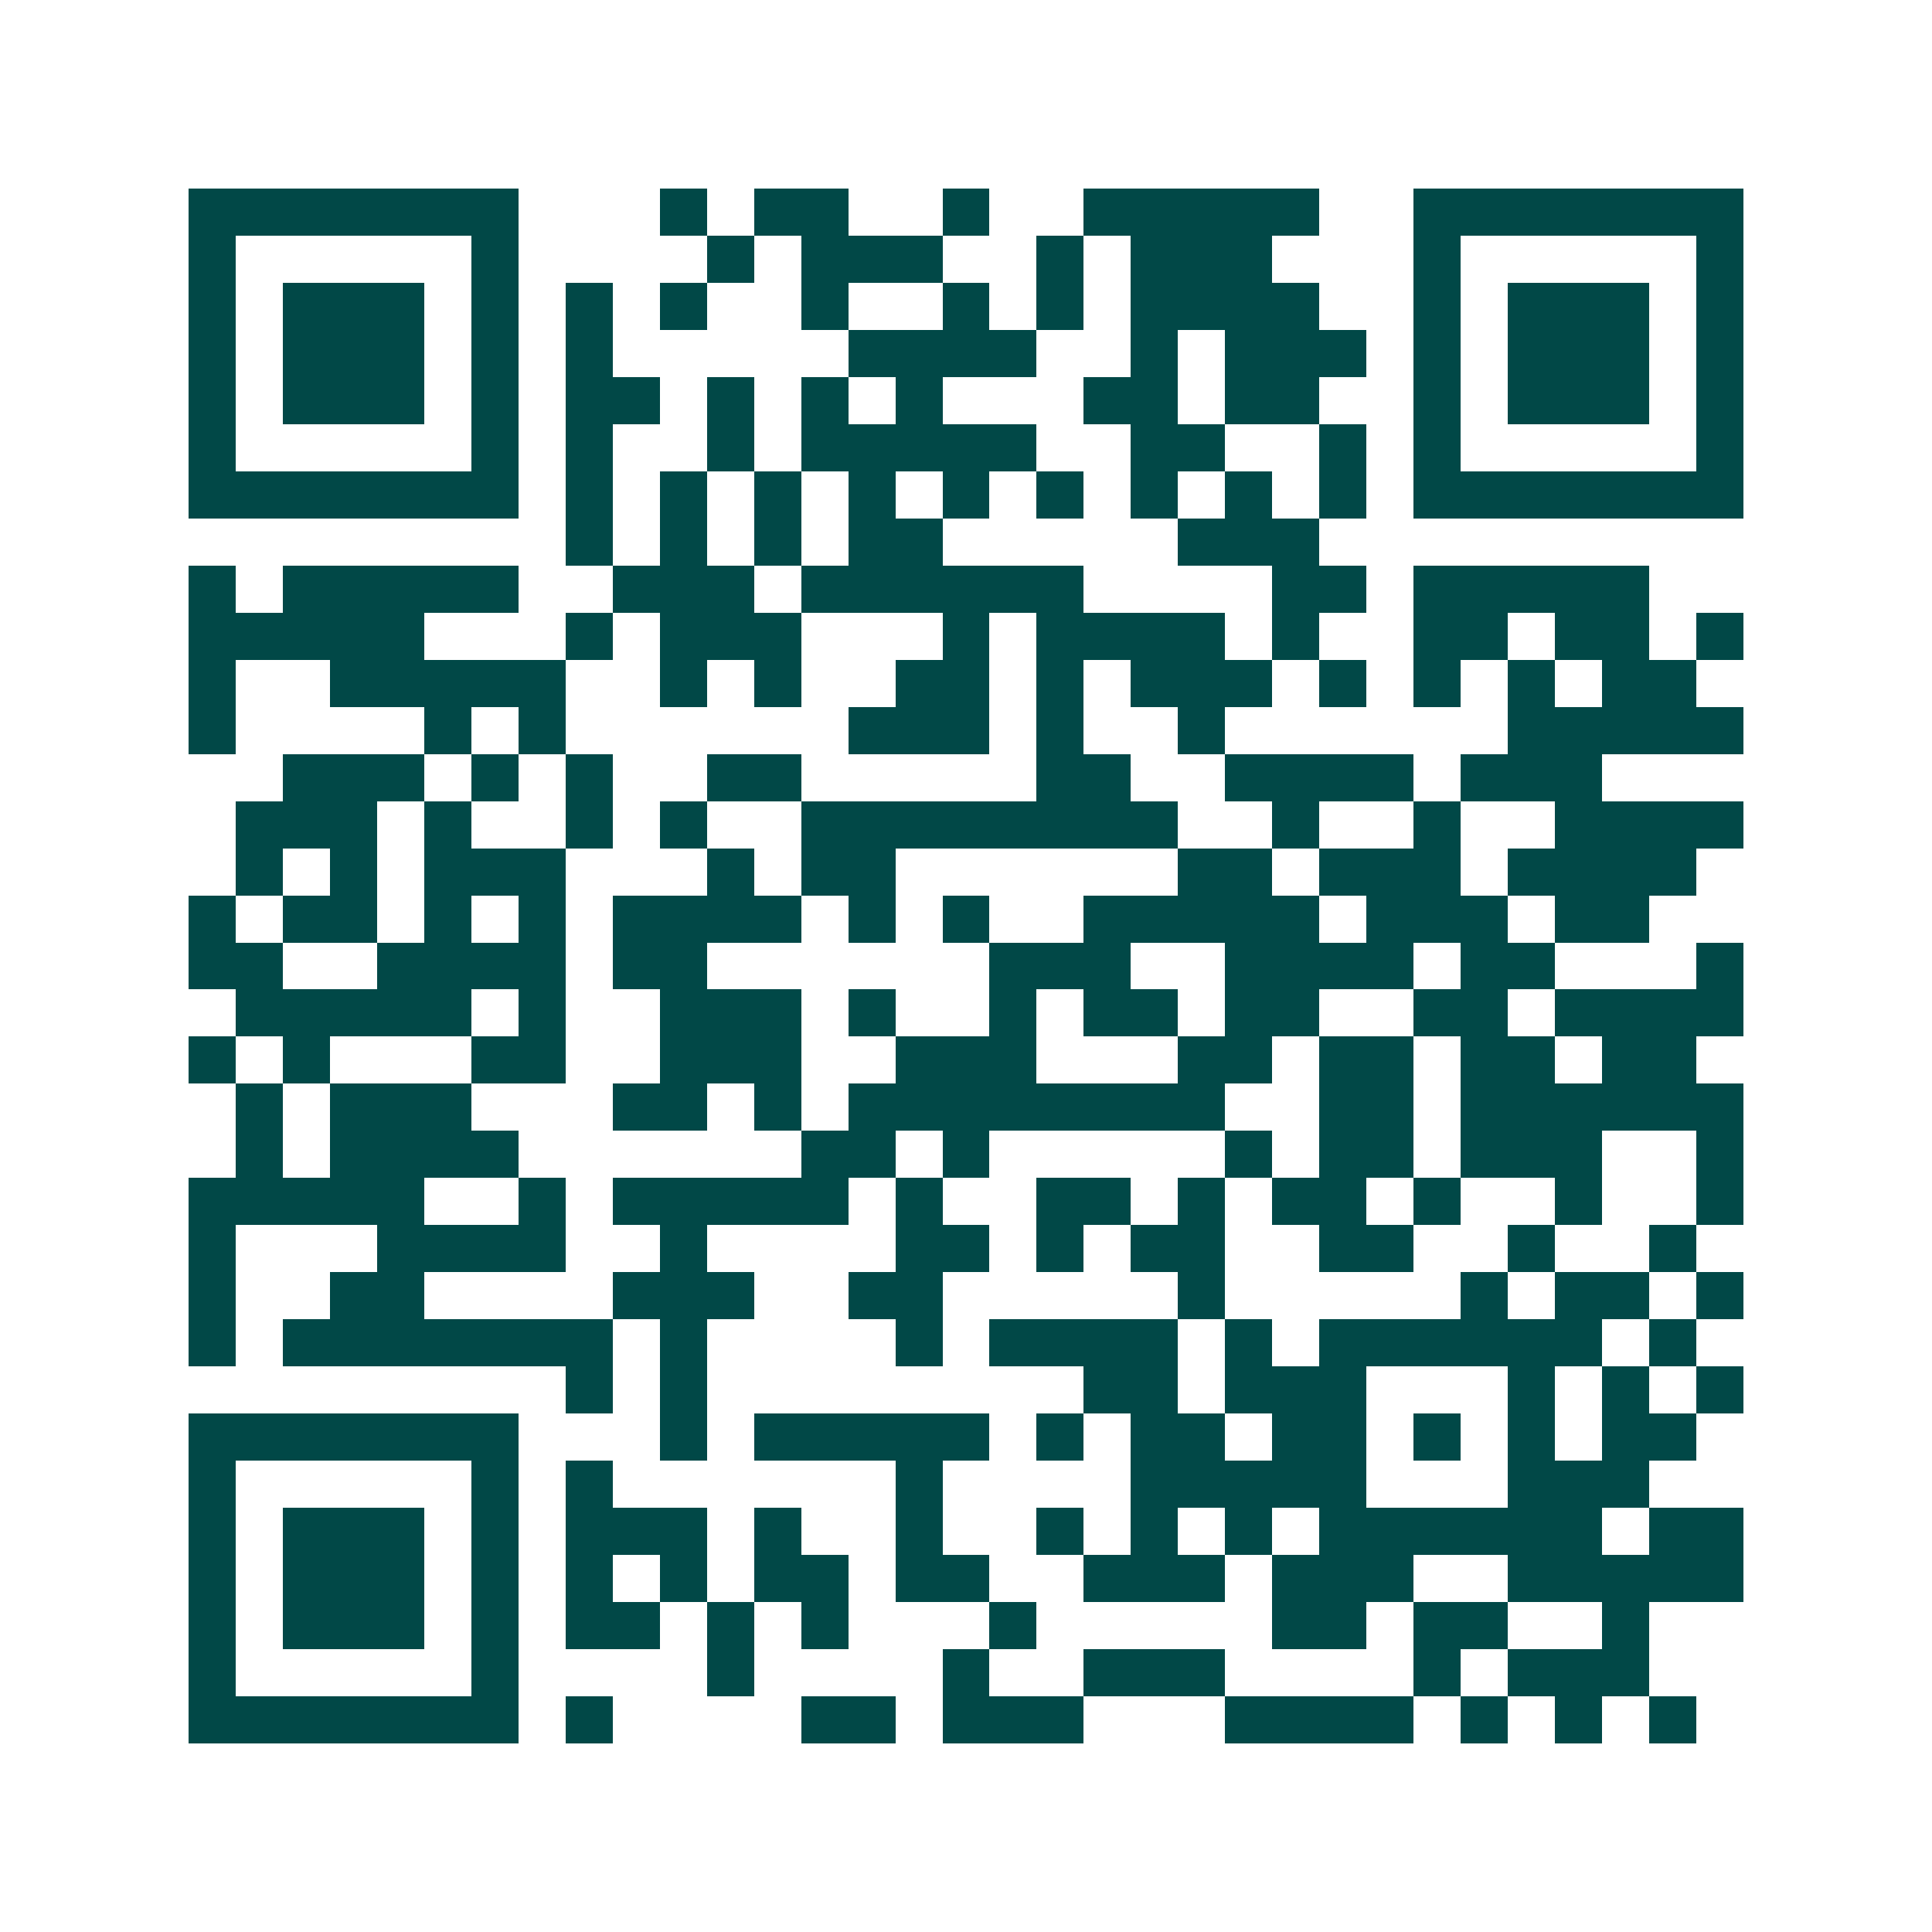 <svg xmlns="http://www.w3.org/2000/svg" width="200" height="200" viewBox="0 0 41 41" shape-rendering="crispEdges"><path fill="#ffffff" d="M0 0h41v41H0z"/><path stroke="#014847" d="M4 4.5h7m3 0h1m1 0h2m2 0h1m2 0h5m2 0h7M4 5.5h1m5 0h1m4 0h1m1 0h3m2 0h1m1 0h3m3 0h1m5 0h1M4 6.5h1m1 0h3m1 0h1m1 0h1m1 0h1m2 0h1m2 0h1m1 0h1m1 0h4m2 0h1m1 0h3m1 0h1M4 7.5h1m1 0h3m1 0h1m1 0h1m5 0h4m2 0h1m1 0h3m1 0h1m1 0h3m1 0h1M4 8.5h1m1 0h3m1 0h1m1 0h2m1 0h1m1 0h1m1 0h1m3 0h2m1 0h2m2 0h1m1 0h3m1 0h1M4 9.5h1m5 0h1m1 0h1m2 0h1m1 0h5m2 0h2m2 0h1m1 0h1m5 0h1M4 10.5h7m1 0h1m1 0h1m1 0h1m1 0h1m1 0h1m1 0h1m1 0h1m1 0h1m1 0h1m1 0h7M12 11.5h1m1 0h1m1 0h1m1 0h2m5 0h3M4 12.5h1m1 0h5m2 0h3m1 0h6m4 0h2m1 0h5M4 13.5h5m3 0h1m1 0h3m3 0h1m1 0h4m1 0h1m2 0h2m1 0h2m1 0h1M4 14.5h1m2 0h5m2 0h1m1 0h1m2 0h2m1 0h1m1 0h3m1 0h1m1 0h1m1 0h1m1 0h2M4 15.5h1m4 0h1m1 0h1m6 0h3m1 0h1m2 0h1m6 0h5M6 16.5h3m1 0h1m1 0h1m2 0h2m5 0h2m2 0h4m1 0h3M5 17.5h3m1 0h1m2 0h1m1 0h1m2 0h8m2 0h1m2 0h1m2 0h4M5 18.5h1m1 0h1m1 0h3m3 0h1m1 0h2m6 0h2m1 0h3m1 0h4M4 19.5h1m1 0h2m1 0h1m1 0h1m1 0h4m1 0h1m1 0h1m2 0h5m1 0h3m1 0h2M4 20.5h2m2 0h4m1 0h2m6 0h3m2 0h4m1 0h2m3 0h1M5 21.5h5m1 0h1m2 0h3m1 0h1m2 0h1m1 0h2m1 0h2m2 0h2m1 0h4M4 22.5h1m1 0h1m3 0h2m2 0h3m2 0h3m3 0h2m1 0h2m1 0h2m1 0h2M5 23.5h1m1 0h3m3 0h2m1 0h1m1 0h8m2 0h2m1 0h6M5 24.5h1m1 0h4m6 0h2m1 0h1m5 0h1m1 0h2m1 0h3m2 0h1M4 25.5h5m2 0h1m1 0h5m1 0h1m2 0h2m1 0h1m1 0h2m1 0h1m2 0h1m2 0h1M4 26.5h1m3 0h4m2 0h1m4 0h2m1 0h1m1 0h2m2 0h2m2 0h1m2 0h1M4 27.5h1m2 0h2m4 0h3m2 0h2m5 0h1m5 0h1m1 0h2m1 0h1M4 28.5h1m1 0h7m1 0h1m4 0h1m1 0h4m1 0h1m1 0h6m1 0h1M12 29.5h1m1 0h1m8 0h2m1 0h3m3 0h1m1 0h1m1 0h1M4 30.5h7m3 0h1m1 0h5m1 0h1m1 0h2m1 0h2m1 0h1m1 0h1m1 0h2M4 31.5h1m5 0h1m1 0h1m6 0h1m4 0h5m3 0h3M4 32.5h1m1 0h3m1 0h1m1 0h3m1 0h1m2 0h1m2 0h1m1 0h1m1 0h1m1 0h6m1 0h2M4 33.5h1m1 0h3m1 0h1m1 0h1m1 0h1m1 0h2m1 0h2m2 0h3m1 0h3m2 0h5M4 34.5h1m1 0h3m1 0h1m1 0h2m1 0h1m1 0h1m3 0h1m5 0h2m1 0h2m2 0h1M4 35.5h1m5 0h1m4 0h1m4 0h1m2 0h3m4 0h1m1 0h3M4 36.5h7m1 0h1m4 0h2m1 0h3m3 0h4m1 0h1m1 0h1m1 0h1"/></svg>
